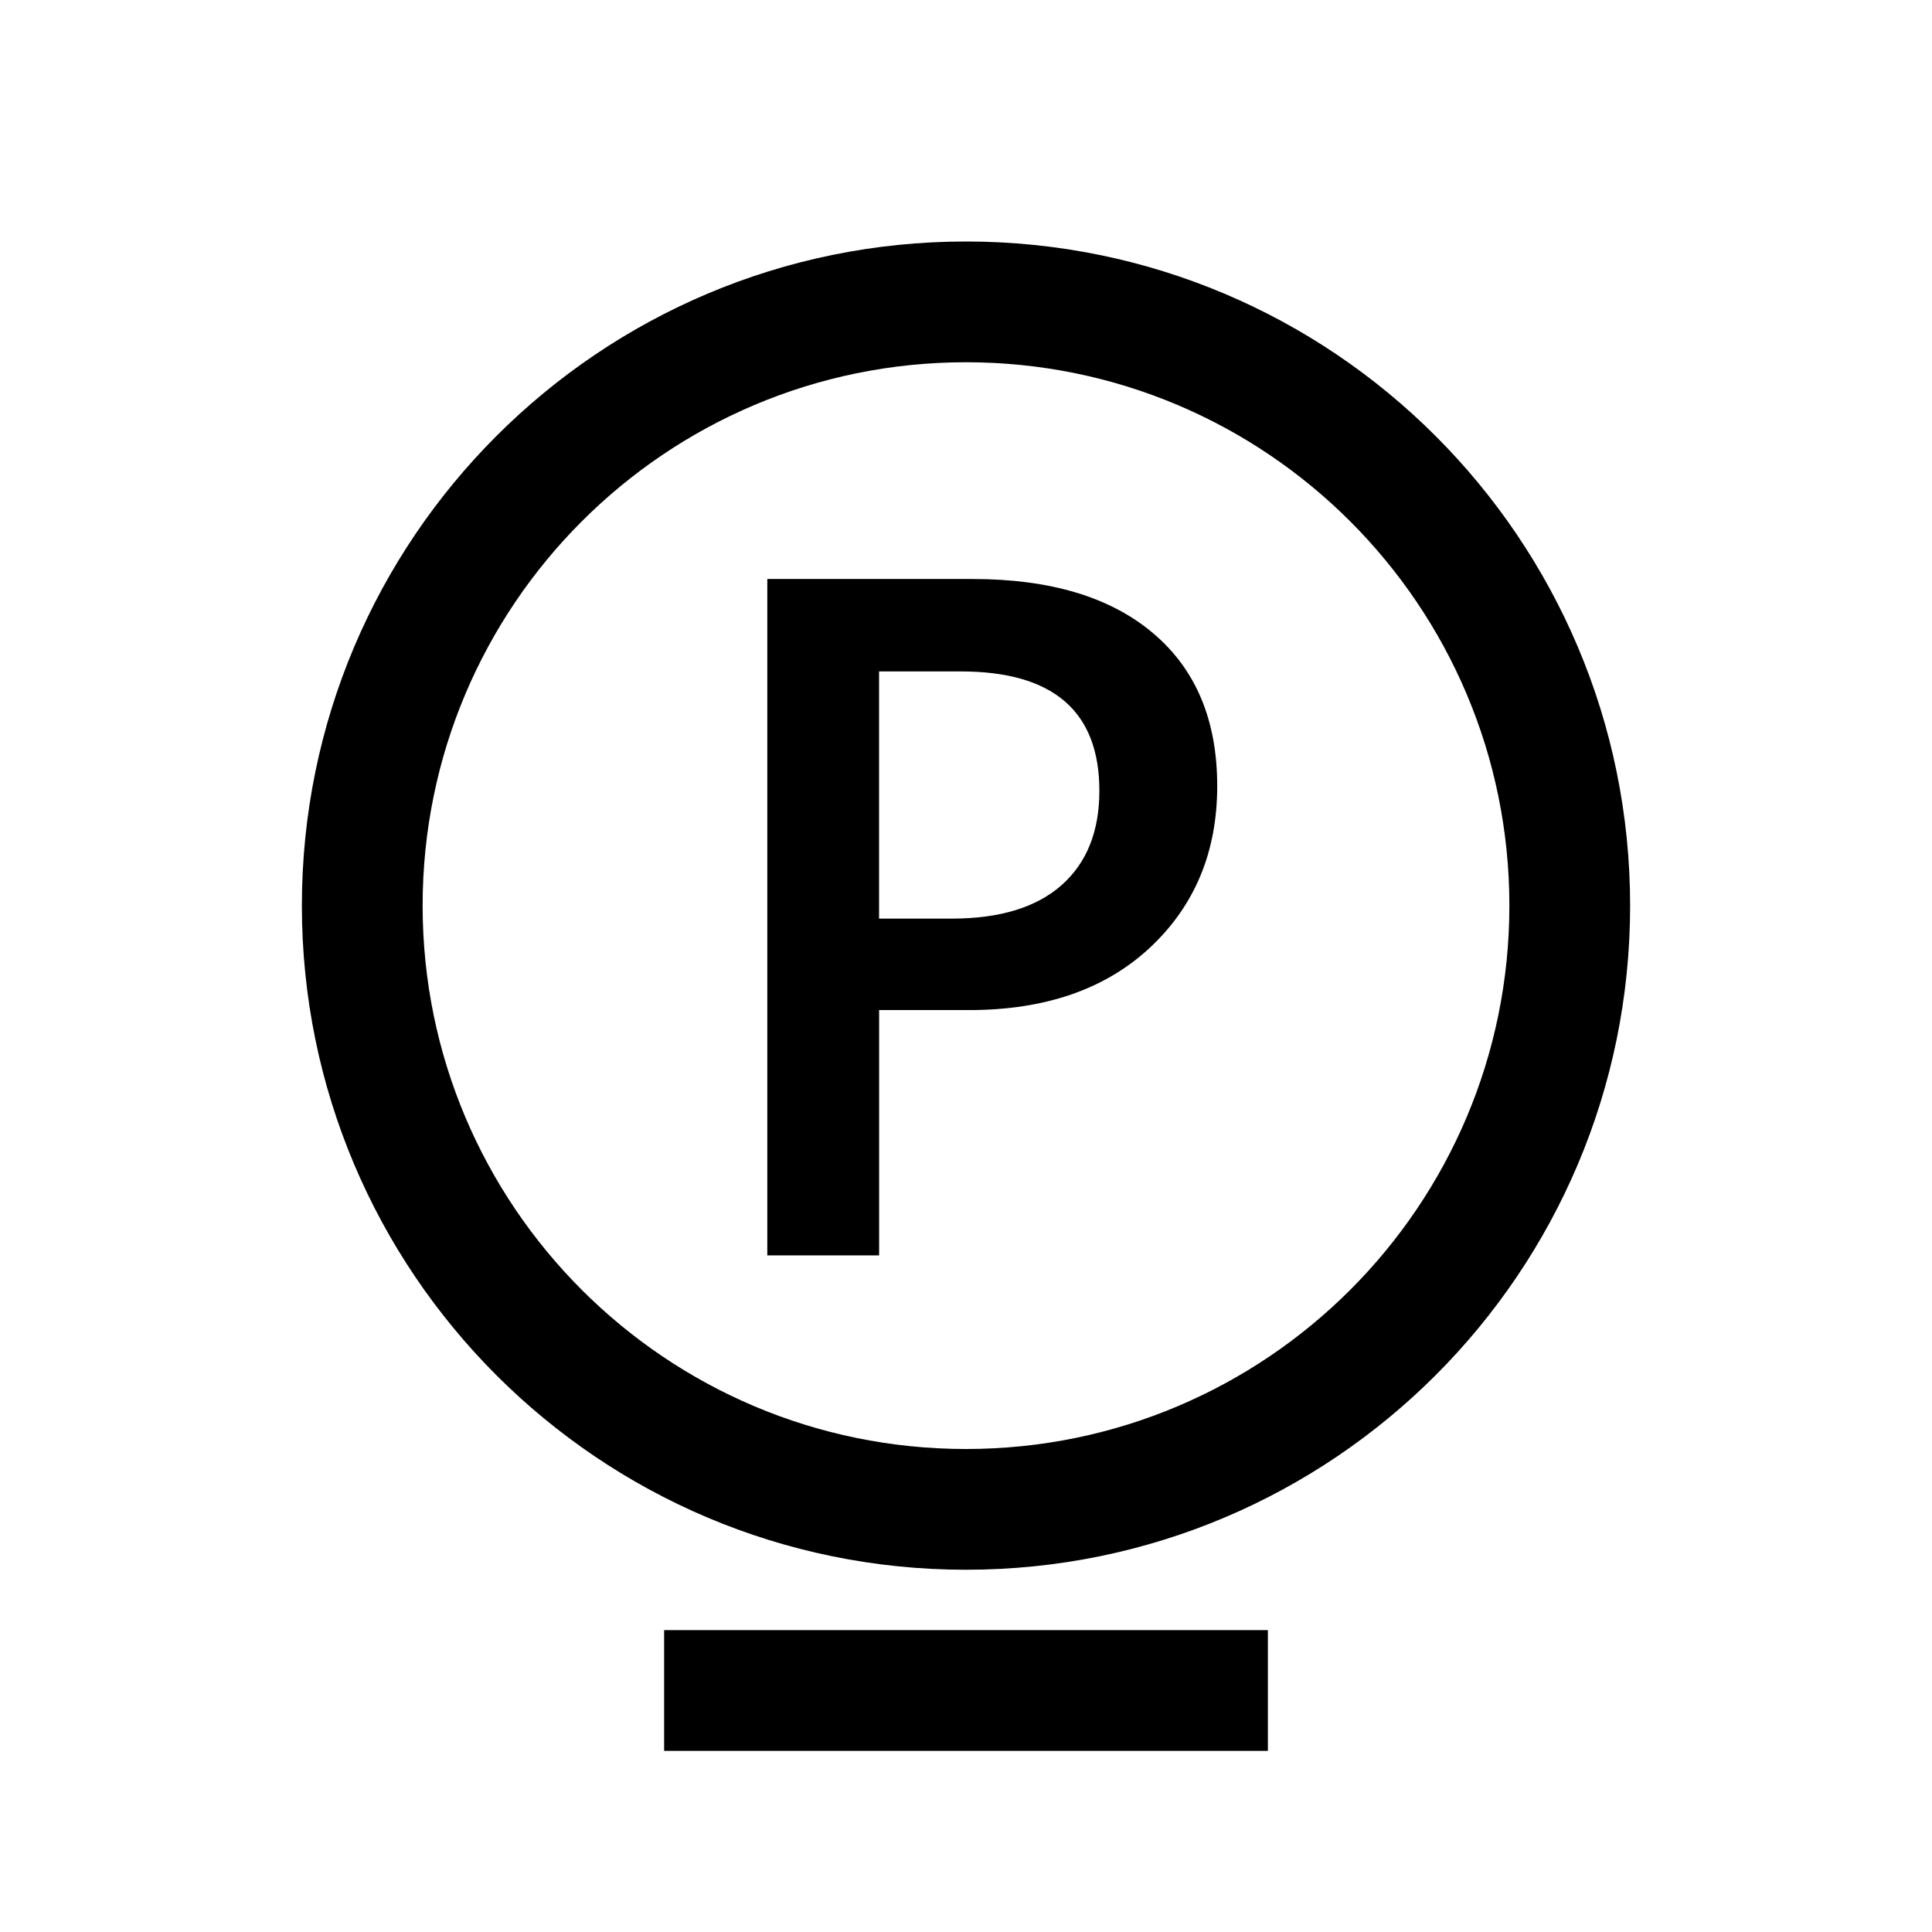 <?xml version="1.0" encoding="utf-8"?>
<!-- Generator: Adobe Illustrator 16.0.4, SVG Export Plug-In . SVG Version: 6.00 Build 0)  -->
<!DOCTYPE svg PUBLIC "-//W3C//DTD SVG 1.1//EN" "http://www.w3.org/Graphics/SVG/1.1/DTD/svg11.dtd">
<svg version="1.1" id="Icons_OUTLINES" xmlns="http://www.w3.org/2000/svg" xmlns:xlink="http://www.w3.org/1999/xlink" x="0px"
	 y="0px" width="32px" height="32px" viewBox="0 0 32 32" enable-background="new 0 0 32 32" xml:space="preserve">
<g>
	<rect x="11" y="27" width="10" height="2"/>
	<path d="M16,26c6.075,0,11-4.925,11-11S22.075,4,16,4S5,8.925,5,15S9.925,26,16,26z M16,6c4.971,0,9,4.029,9,9s-4.029,9-9,9
		s-9-4.029-9-9S11.029,6,16,6z"/>
	<path d="M14.56,16.73h1.492c1.261,0,2.261-0.347,3-1.039c0.739-0.693,1.109-1.584,1.109-2.672c0-1.089-0.354-1.933-1.062-2.531
		c-0.708-0.6-1.706-0.898-2.992-0.898h-3.398v11.203h1.852V16.73z M14.56,11.121h1.352c1.531,0,2.297,0.658,2.297,1.977
		c0,0.672-0.208,1.192-0.625,1.562c-0.417,0.369-1.023,0.555-1.82,0.555H14.56V11.121z"/>
</g>
</svg>
